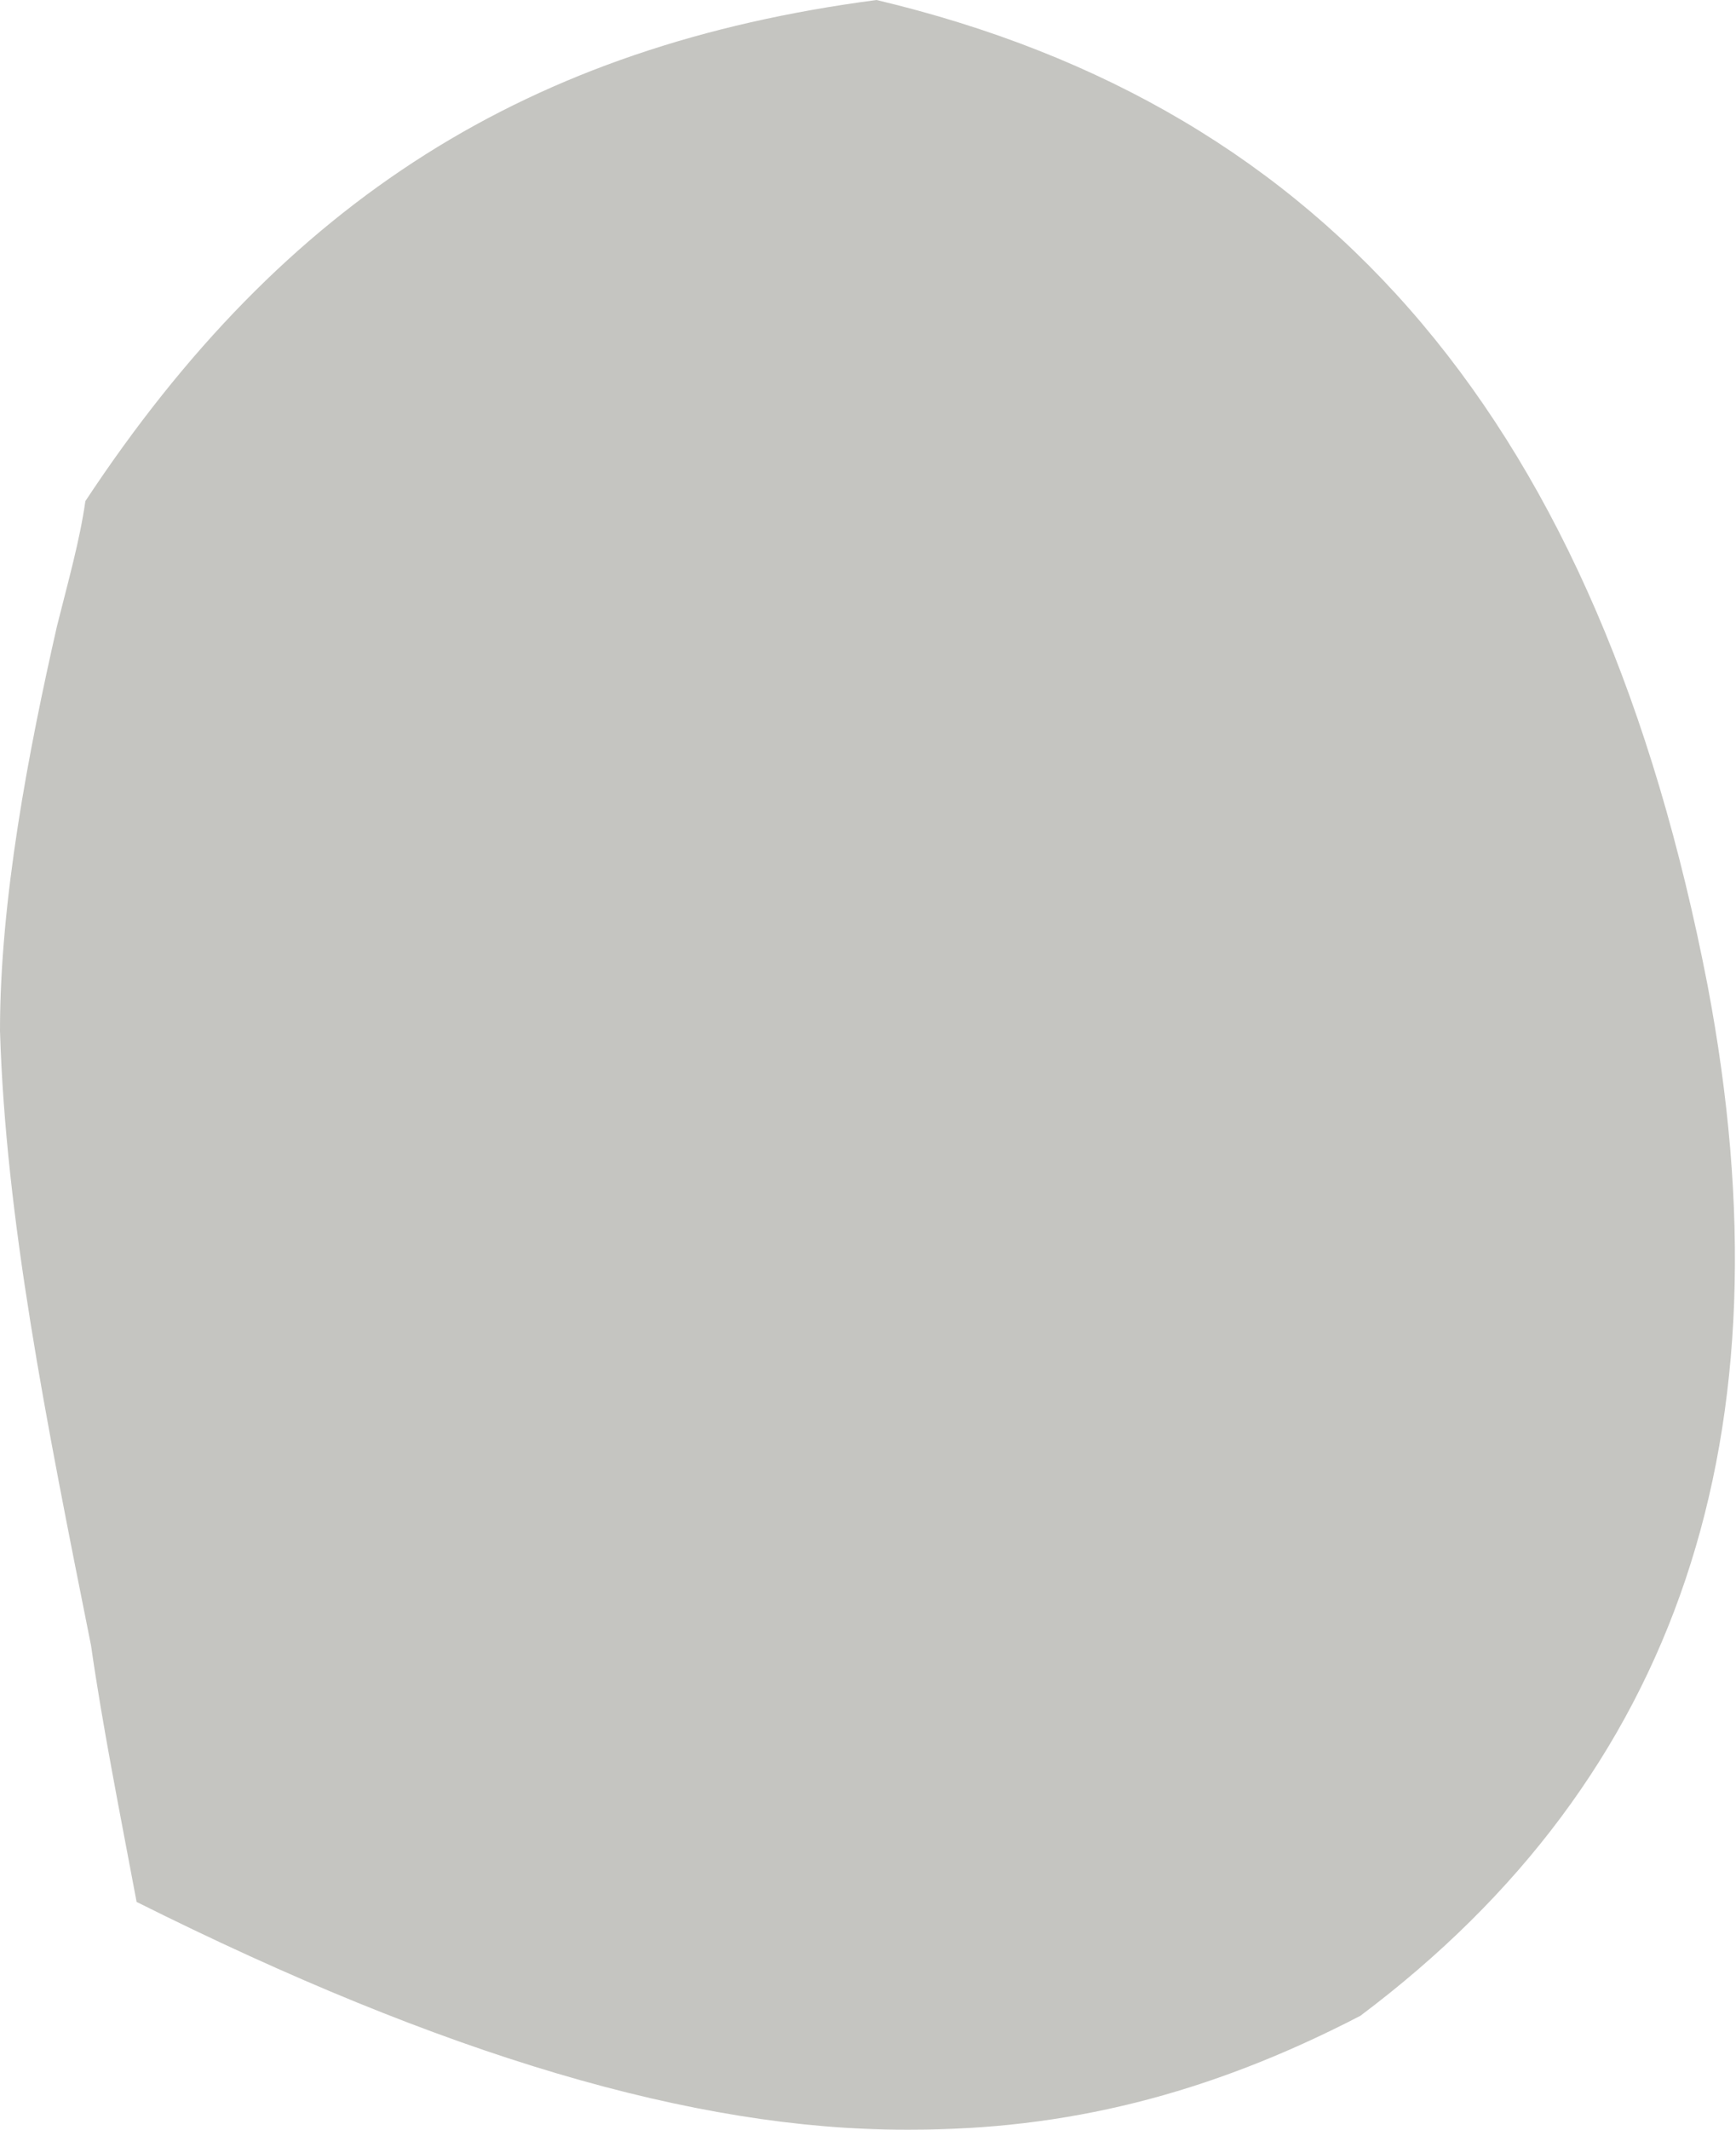 <svg data-name="レイヤー 2" xmlns="http://www.w3.org/2000/svg" width="3.05" height="3.74" viewBox="0 0 3.05 3.74"><path d="M1.59 3.74c-.37 0-.81-.13-1.35-.4-.03-.16-.06-.31-.08-.45-.08-.4-.15-.75-.16-1.08 0-.23.05-.49.1-.71.02-.08.04-.15.05-.22C.5.35.93.08 1.54 0 2.34.19 2.81.75 3 1.73c.15.79-.05 1.39-.61 1.81-.27.14-.52.2-.79.2z" fill="#c5c5c1" data-name="design"/></svg>